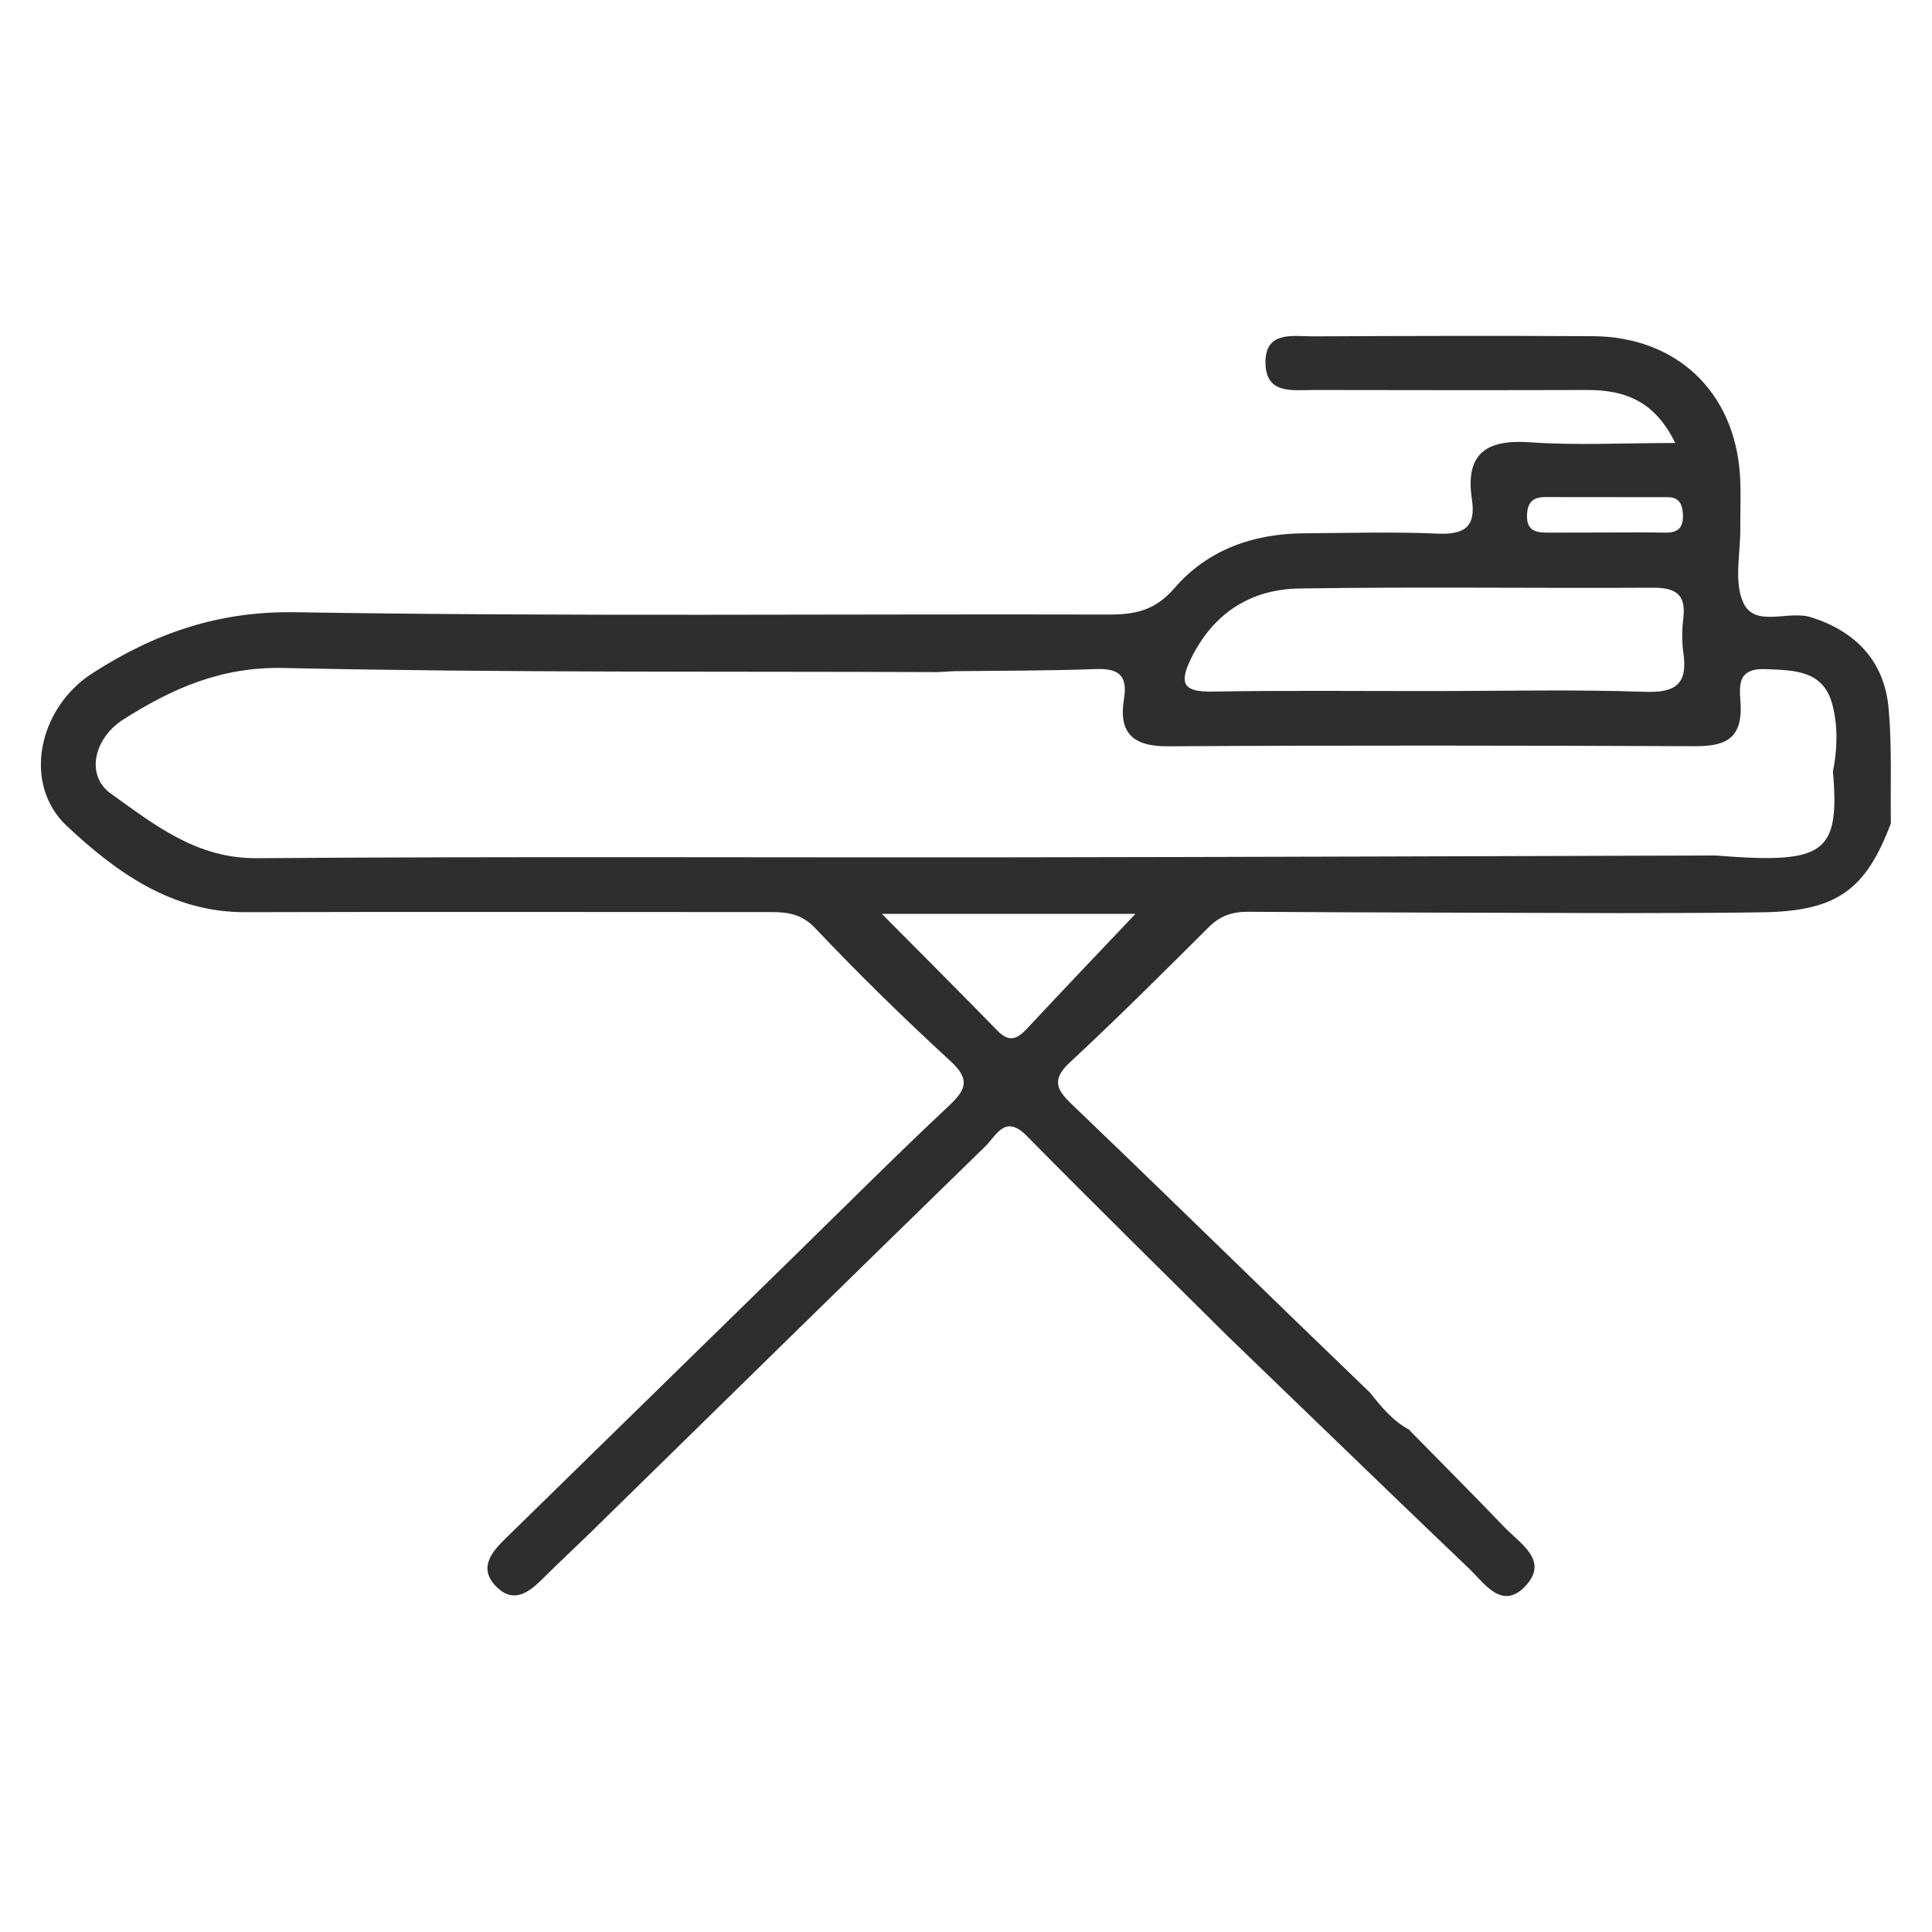 <?xml version="1.0" encoding="UTF-8"?>
<svg id="Calque_1" data-name="Calque 1" xmlns="http://www.w3.org/2000/svg" viewBox="0 0 350 350">
  <defs>
    <style>
      .cls-1 {
        fill: #2e2e2e;
        stroke-width: 0px;
      }
    </style>
  </defs>
  <path class="cls-1" d="M293.26,165.42c-22.38-.07-44.75-.1-67.13-.24-2.84-.02-5.06.7-7.12,2.75-8.3,8.27-16.6,16.55-25.18,24.52-3.25,3.02-2.56,4.83.24,7.51,13.85,13.25,27.56,26.65,41.33,39.99,4.25,4.1,8.5,8.2,12.75,12.3,2.1,2.61,4.18,5.22,7.24,6.81,0,0,0,.09,0,.09,5.76,5.86,11.56,11.69,17.25,17.61,2.81,2.92,7.92,5.92,3.82,10.44-4.3,4.74-7.5-.35-10.39-3.1-12.88-12.29-25.65-24.68-38.47-37.03-1.77-1.71-3.53-3.41-5.3-5.12-12.11-12.04-24.31-24-36.29-36.17-3.97-4.03-5.55-.01-7.49,1.87-23.72,23.1-47.36,46.3-71.02,69.47-3.05,2.99-6.19,5.89-9.21,8.9-2.45,2.44-5.19,4.51-8.25,1.54-3.44-3.33-1.15-6.23,1.54-8.85,17.58-17.18,35.14-34.37,52.71-51.55,9.17-8.97,18.24-18.04,27.59-26.81,3.12-2.93,3.95-4.77.33-8.1-8.45-7.77-16.67-15.81-24.56-24.14-2.9-3.06-6.01-2.88-9.43-2.88-31.27,0-62.54-.07-93.81.02-13.34.04-23.41-7.3-32.28-15.59-8.15-7.62-5.2-21.38,4.6-27.69,11.15-7.18,22.73-11.28,36.7-11.06,49.16.8,98.34.29,147.51.42,4.77.01,8.38-.79,11.8-4.76,6.04-7.01,14.36-9.92,23.61-9.96,8.02-.04,16.05-.3,24.05.06,4.85.22,7.01-1.17,6.25-6.2-1.24-8.2,2.48-10.91,10.49-10.35,8.4.6,16.88.13,26.34.13-3.68-7.6-9.15-9.62-15.94-9.6-16.57.05-33.14.03-49.71,0-3.68,0-8.35.78-8.57-4.61-.25-6.23,4.93-5.09,8.76-5.11,16.84-.08,33.67-.12,50.51-.03,15.15.08,25.69,10.04,26.68,25.14.21,3.19.03,6.41.06,9.62.05,4.54-1.19,9.68.52,13.47,2.12,4.68,8.11,1.37,12.3,2.69,7.87,2.48,13.26,7.76,14.05,16.5.62,6.9.31,13.88.41,20.82-4.56,12.14-9.84,15.89-23.13,16.13-8.72.15-17.45.11-26.18.15ZM310.81,154.98c19.84,1.59,22.48-.31,21.25-15.26.8-3.98.91-8.01-.06-11.91-1.6-6.43-6.91-6.37-12.12-6.59-5.9-.25-4.54,3.98-4.53,7.15,0,5.93-3.47,6.82-8.42,6.81-31.77-.12-63.55-.18-95.32.02-6.42.04-9-2.45-7.99-8.57.72-4.4-1.08-5.58-5.21-5.42-8.52.32-17.06.28-25.59.38-.98.06-1.96.11-2.94.17-39.51-.16-79.03.12-118.52-.75-11.28-.25-20.19,3.72-28.99,9.31-5.43,3.45-6.88,10.19-2.28,13.46,7.88,5.61,15.49,11.77,26.42,11.69,45.92-.34,91.85-.1,137.78-.16,42.18-.05,84.35-.22,126.53-.33ZM259.59,125.19c12.8,0,25.6-.31,38.39.14,5.67.2,7.78-1.46,6.98-7.05-.3-2.09-.25-4.28,0-6.39.5-4.34-1.55-5.44-5.55-5.42-21.33.12-42.66-.19-63.98.14-8.84.13-15.63,4.44-19.68,12.73-2.23,4.56-1.3,6.04,3.86,5.95,13.33-.24,26.66-.08,39.99-.1ZM159.76,165.56c7.56,7.63,14.31,14.36,20.97,21.19,2.03,2.09,3.5,1.54,5.26-.34,6.45-6.92,12.99-13.76,19.7-20.85h-45.93ZM290.63,96.47c3.71,0,7.42-.05,11.13.02,2.43.04,3.25-1.11,3.11-3.41-.11-1.84-.75-3.01-2.76-3.01-7.42,0-14.85,0-22.27-.02-2.39,0-3.2,1.26-3.21,3.48-.01,2.6,1.63,2.96,3.65,2.96,3.45,0,6.89,0,10.34-.02Z"/>
</svg>